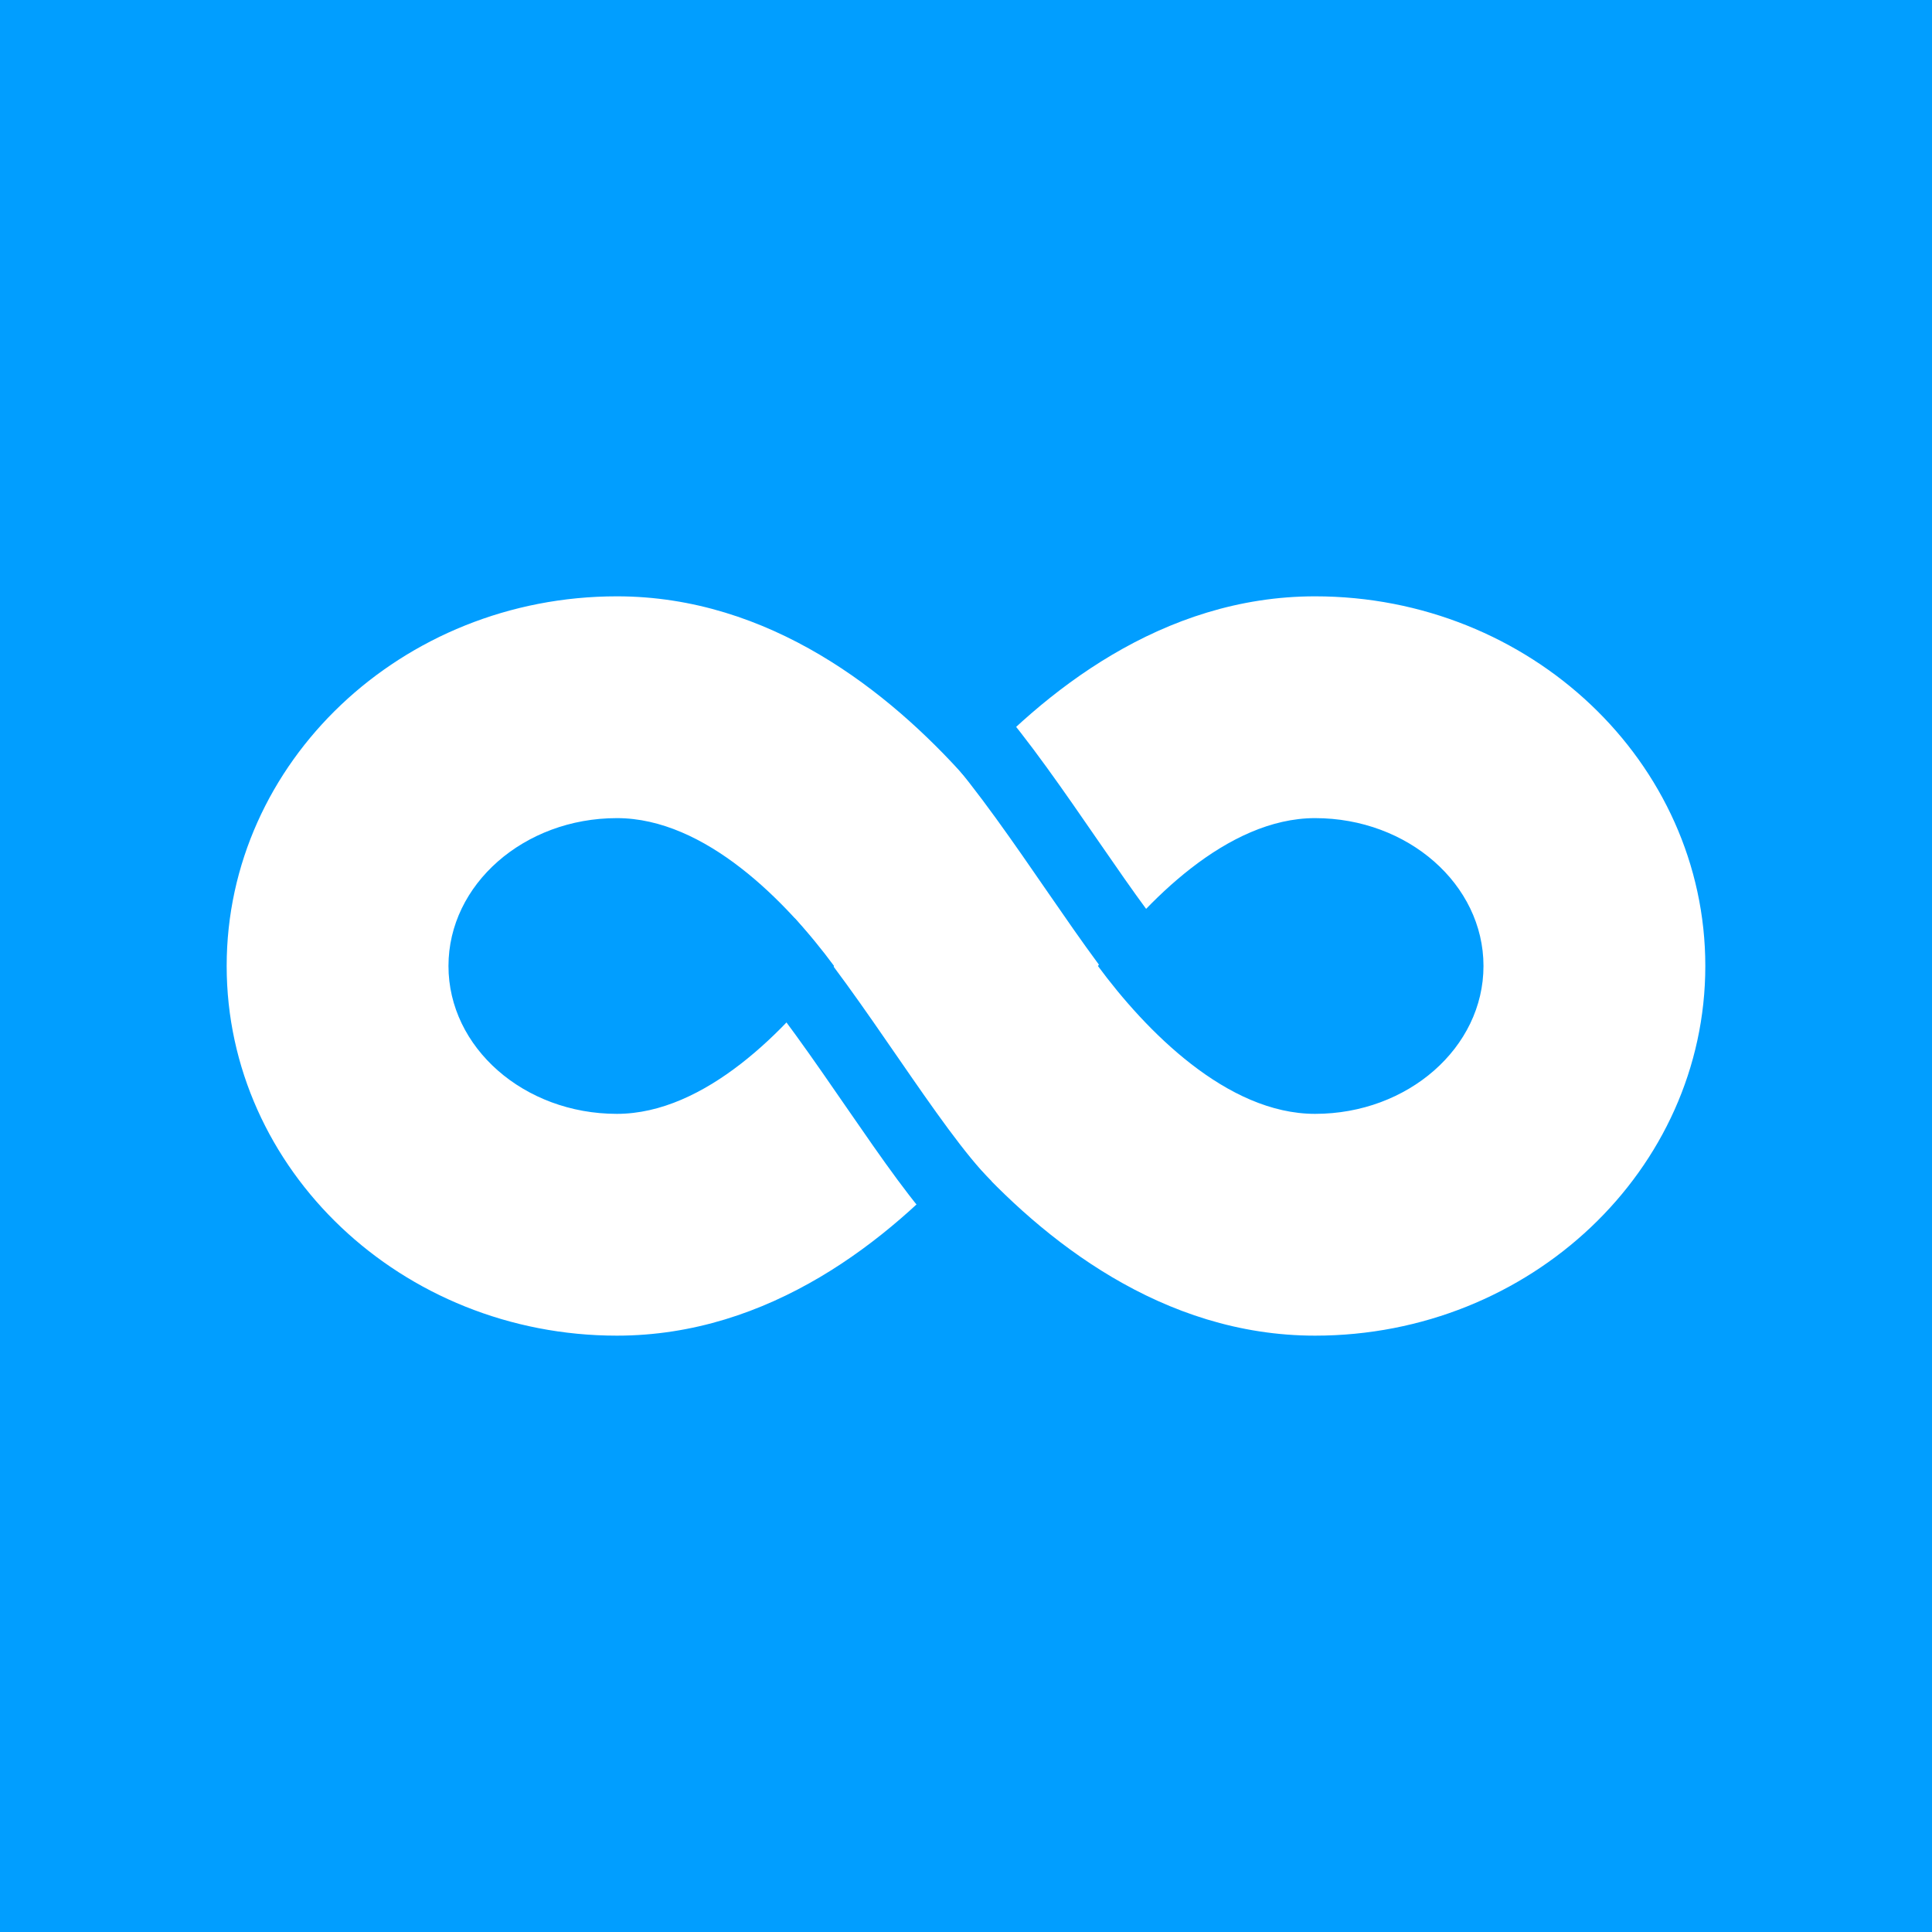 <svg xmlns="http://www.w3.org/2000/svg" xmlns:xlink="http://www.w3.org/1999/xlink" id="Calque_1" x="0px" y="0px" width="186.672px" height="186.672px" viewBox="0 0 186.672 186.672" xml:space="preserve"><g>	<rect fill="#019EFF" width="186.672" height="186.672"></rect></g><path fill="#FFFFFF" d="M127.064,57.618c-14.756,0-26.297,9.219-33.73,17.546c-7.432-8.327-18.973-17.546-33.729-17.546 c-20.782,0-37.704,16.028-37.704,35.716c0,19.689,16.922,35.718,37.704,35.718c14.756,0,26.297-9.219,33.729-17.545 c7.436,8.326,18.975,17.545,33.73,17.545c20.783,0,37.705-16.026,37.705-35.718C164.77,73.646,147.848,57.618,127.064,57.618z  M59.605,107.622c-8.975,0-16.273-6.407-16.273-14.288c0-7.879,7.299-14.286,16.273-14.286c8.526,0,16.385,8.06,20.983,14.286 C76.035,99.496,68.11,107.622,59.605,107.622z M127.064,107.622c-8.525,0-16.385-8.058-20.982-14.288 c4.555-6.16,12.479-14.286,20.982-14.286c8.975,0,16.272,6.407,16.272,14.286C143.338,101.215,136.039,107.622,127.064,107.622z"></path><path fill="#019EFF" d="M90.895,119.045c-5.021-5.021-12.547-18.076-19.009-25.407l4.911-4.911 c6.462,7.332,13.988,20.387,19.01,25.407"></path><path fill="#019EFF" d="M110.234,98.094c-5.021-5.021-12.547-18.076-19.009-25.407l4.912-4.911 c6.461,7.331,13.987,20.387,19.008,25.407"></path></svg>